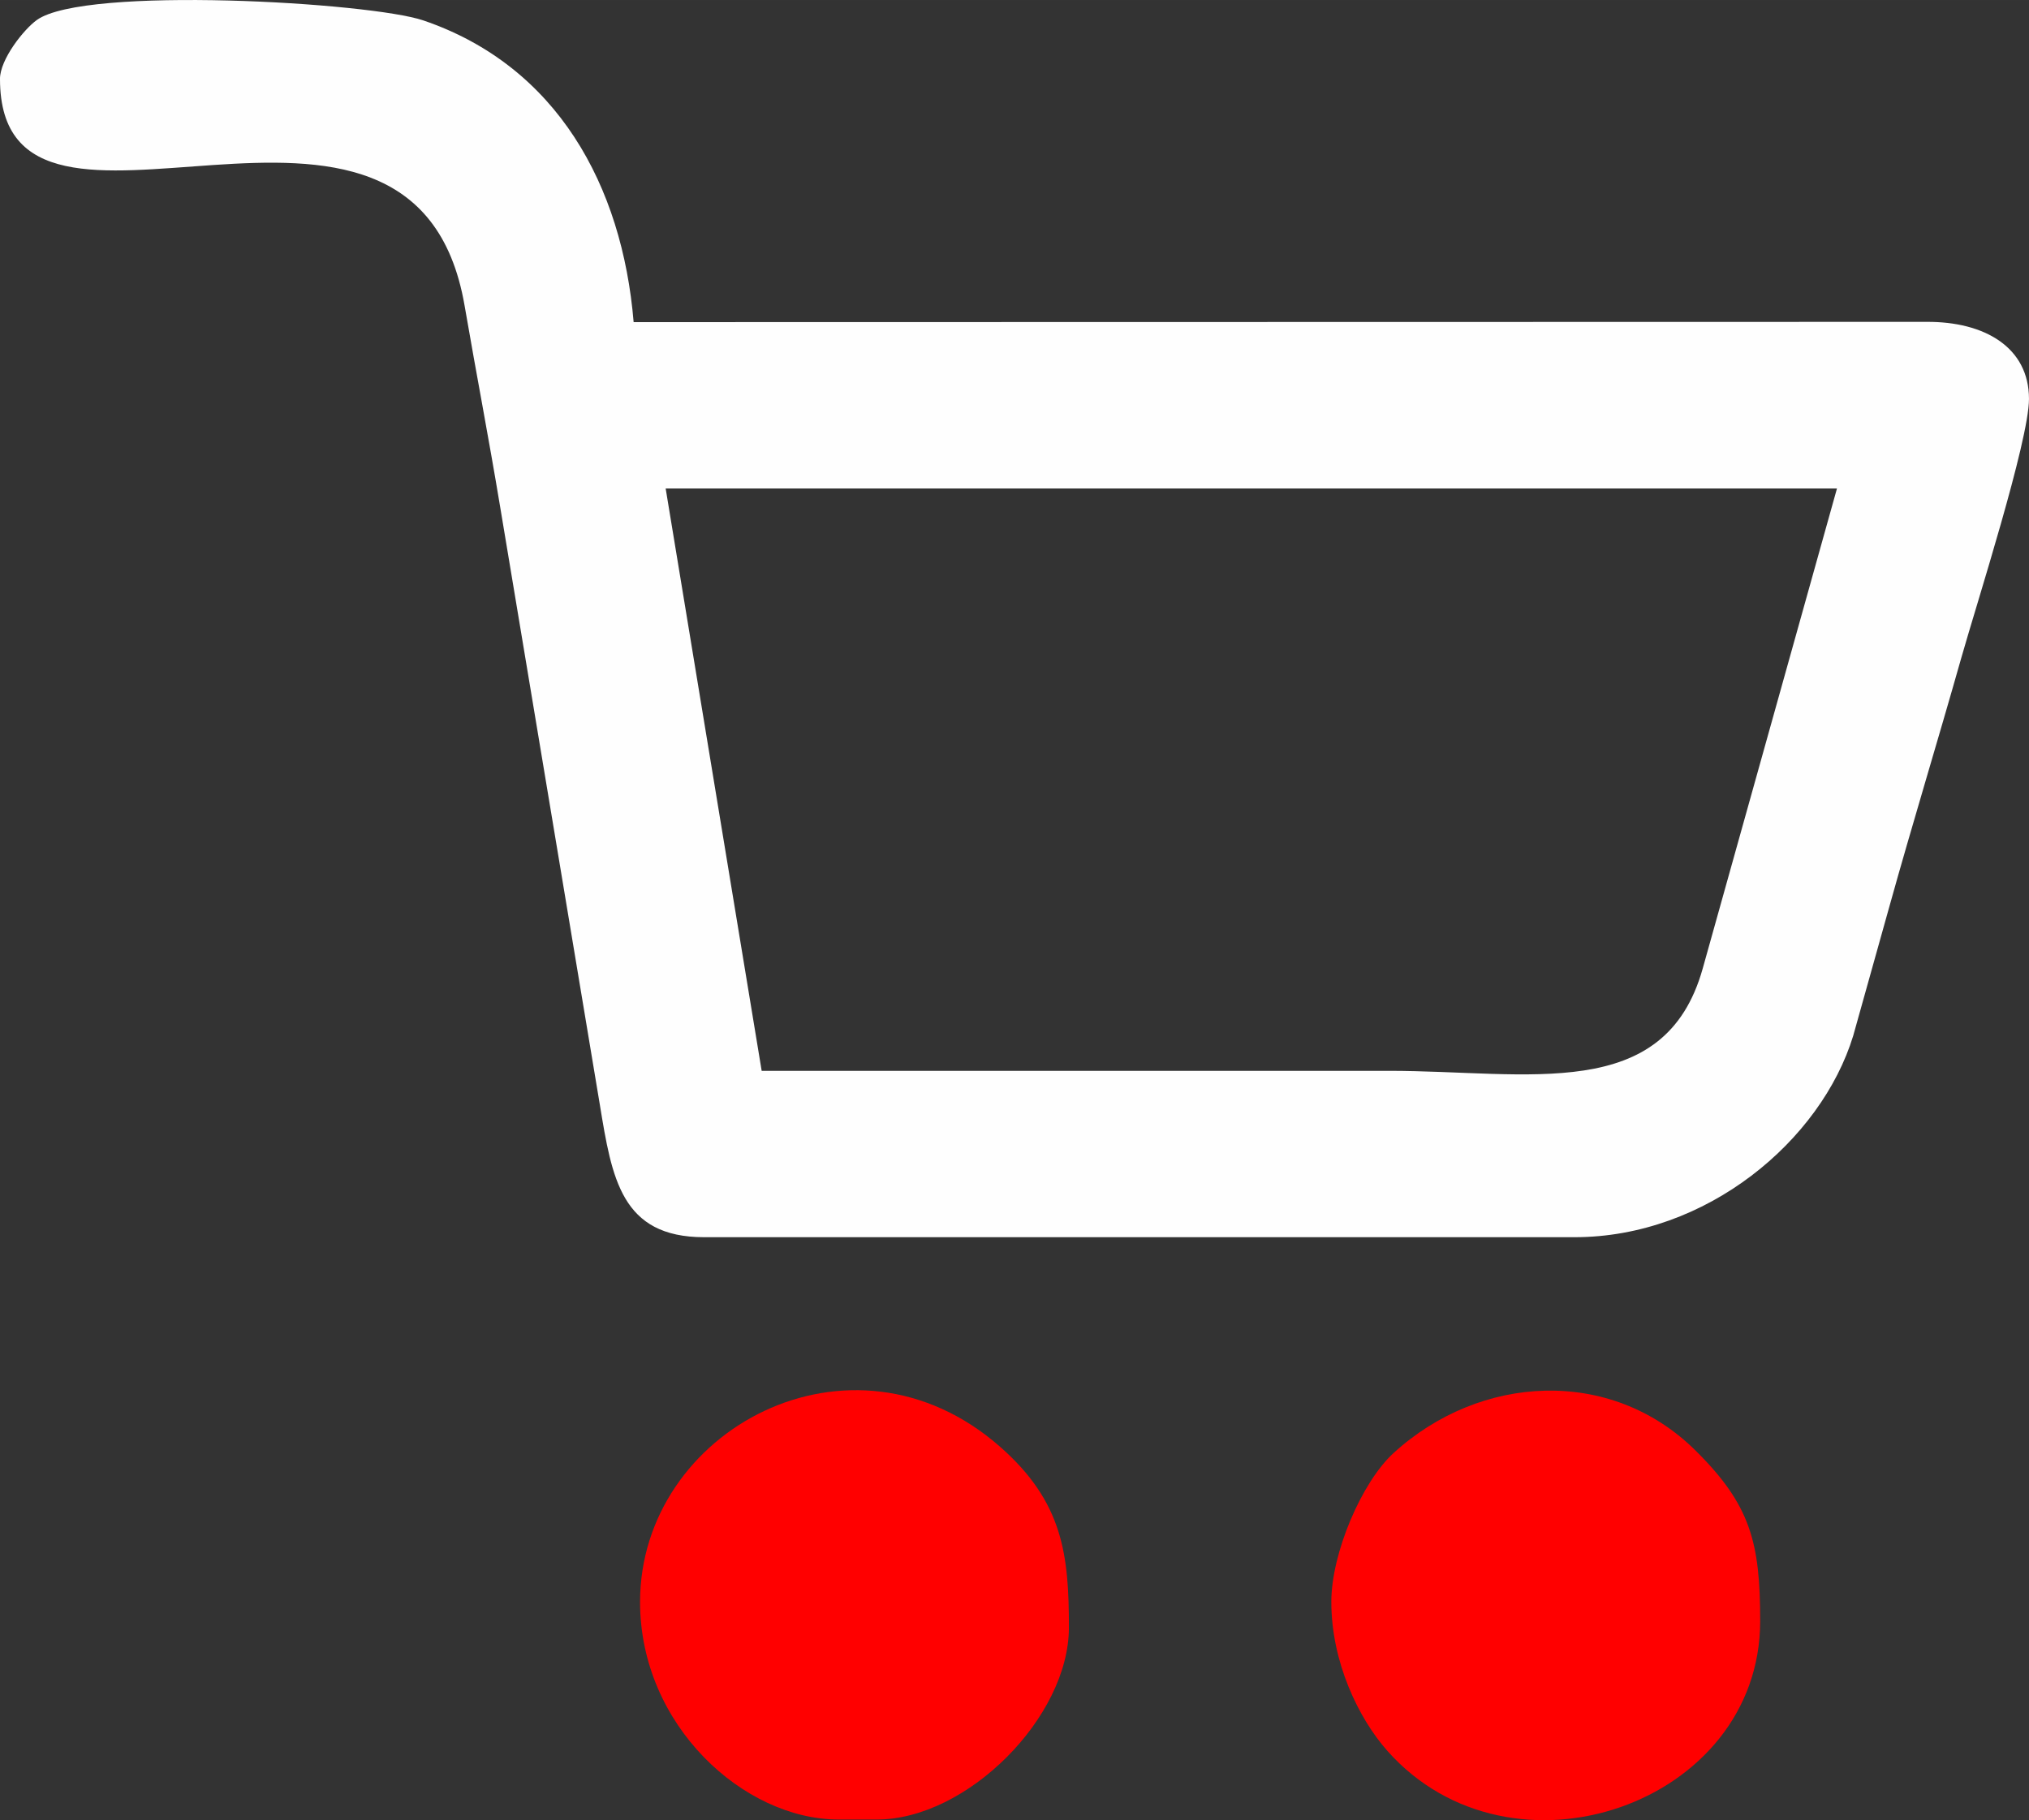 <?xml version="1.0" encoding="UTF-8"?> <svg xmlns="http://www.w3.org/2000/svg" xmlns:xlink="http://www.w3.org/1999/xlink" xmlns:xodm="http://www.corel.com/coreldraw/odm/2003" xml:space="preserve" width="111.83mm" height="100.344mm" version="1.1" style="shape-rendering:geometricPrecision; text-rendering:geometricPrecision; image-rendering:optimizeQuality; fill-rule:evenodd; clip-rule:evenodd" viewBox="0 0 1846.28 1656.64"><rect x="0" y="0" width="1846.28" height="1656.64" fill="#333333" stroke="none"/> <defs> <style type="text/css"> .fil0 {fill:#FEFEFE} .fil1 {fill:red} </style> </defs> <g id="Слой_x0020_1">  <g id="_2157120906720"> <path class="fil0" d="M693.08 974.61l-87.36 -530.01 1065.83 0 -122.18 436.95c-34.56,123.16 -158.12,93.06 -285.52,93.06 -190.26,0 -380.52,0 -570.77,0zm-693.08 -902.76c0,200.05 376.84,-59.95 422.74,206.27 11.15,64.65 21.64,118.62 32.36,183.13l90.71 544.14c10.99,66.85 19.36,120.65 94.85,120.65l792.09 0c120,0 224.34,-87.89 253.55,-183.27l33.11 -118.32c20.57,-73.86 43.48,-148.72 65.32,-225.89 13.62,-48.13 61.54,-197.43 61.54,-235.49 0,-47 -40.51,-70.41 -92.95,-70.13l-1176.74 0.24c-10.32,-124.05 -69.51,-233.08 -191.34,-274.59 -48.3,-16.45 -307.77,-31.71 -351.62,-0.46 -12.08,8.6 -33.63,36.03 -33.63,53.73z"></path> <path class="fil1" d="M1211.44 1458.02c0,54.35 24.48,105.59 50.92,135.45 112.86,127.44 339.3,48.85 339.3,-117.98 0,-71.28 -8.46,-105.77 -59.53,-155.97 -76.66,-75.36 -195.16,-69.07 -274.05,2.95 -28.89,26.37 -56.65,90.96 -56.65,135.55z"></path> <path class="fil1" d="M582.42 1458.02c0,112.48 94.51,198.02 180.55,198.02l34.95 0c81.87,0 174.73,-92.86 174.73,-174.73 0,-65.79 -5.14,-114 -62.62,-164.53 -135.31,-118.96 -327.61,-15.11 -327.61,141.23z"></path> </g> </g> </svg> 